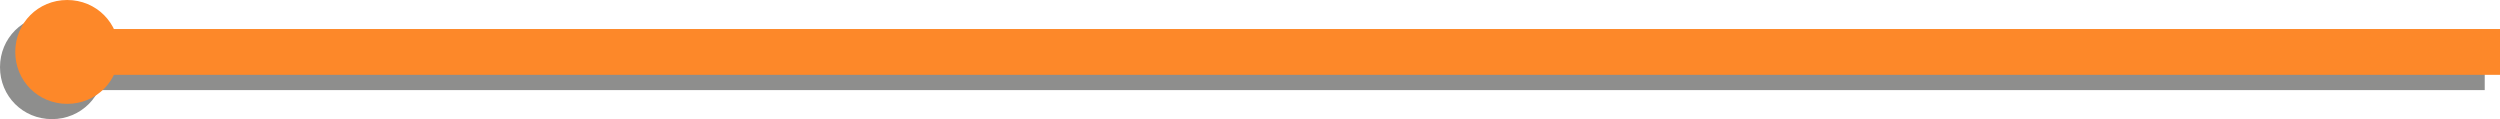 <?xml version="1.0" encoding="utf-8"?>
<!-- Generator: Adobe Illustrator 24.0.1, SVG Export Plug-In . SVG Version: 6.00 Build 0)  -->
<svg version="1.1" id="Capa_1" xmlns="http://www.w3.org/2000/svg" xmlns:xlink="http://www.w3.org/1999/xlink" x="0px" y="0px"
	 viewBox="0 0 163.7 7.8" style="enable-background:new 0 0 163.7 7.8;" xml:space="preserve">
<style type="text/css">
	.st0{opacity:0.5;}
	.st1{fill:none;stroke:#1D1D1B;stroke-width:3;stroke-miterlimit:10;}
	.st2{fill:#1D1D1B;}
	.st3{fill:none;stroke:#FD8829;stroke-width:3;stroke-miterlimit:10;}
	.st4{fill:#FD8829;}
</style>
<g>
	<g class="st0">
		<g>
			<line class="st1" x1="162.7" y1="4.4" x2="3.2" y2="4.4"/>
			<g>
				<path class="st2" d="M3.4,1C1.5,1,0,2.5,0,4.4c0,1.9,1.5,3.4,3.4,3.4c1.9,0,3.4-1.5,3.4-3.4C6.8,2.5,5.3,1,3.4,1z"/>
			</g>
		</g>
	</g>
	<g>
		<g>
			<line class="st3" x1="163.7" y1="3.4" x2="4.2" y2="3.4"/>
			<g>
				<path class="st4" d="M4.4,0C2.5,0,1,1.5,1,3.4c0,1.9,1.5,3.4,3.4,3.4c1.9,0,3.4-1.5,3.4-3.4C7.8,1.5,6.3,0,4.4,0z"/>
			</g>
		</g>
	</g>
</g>
</svg>
